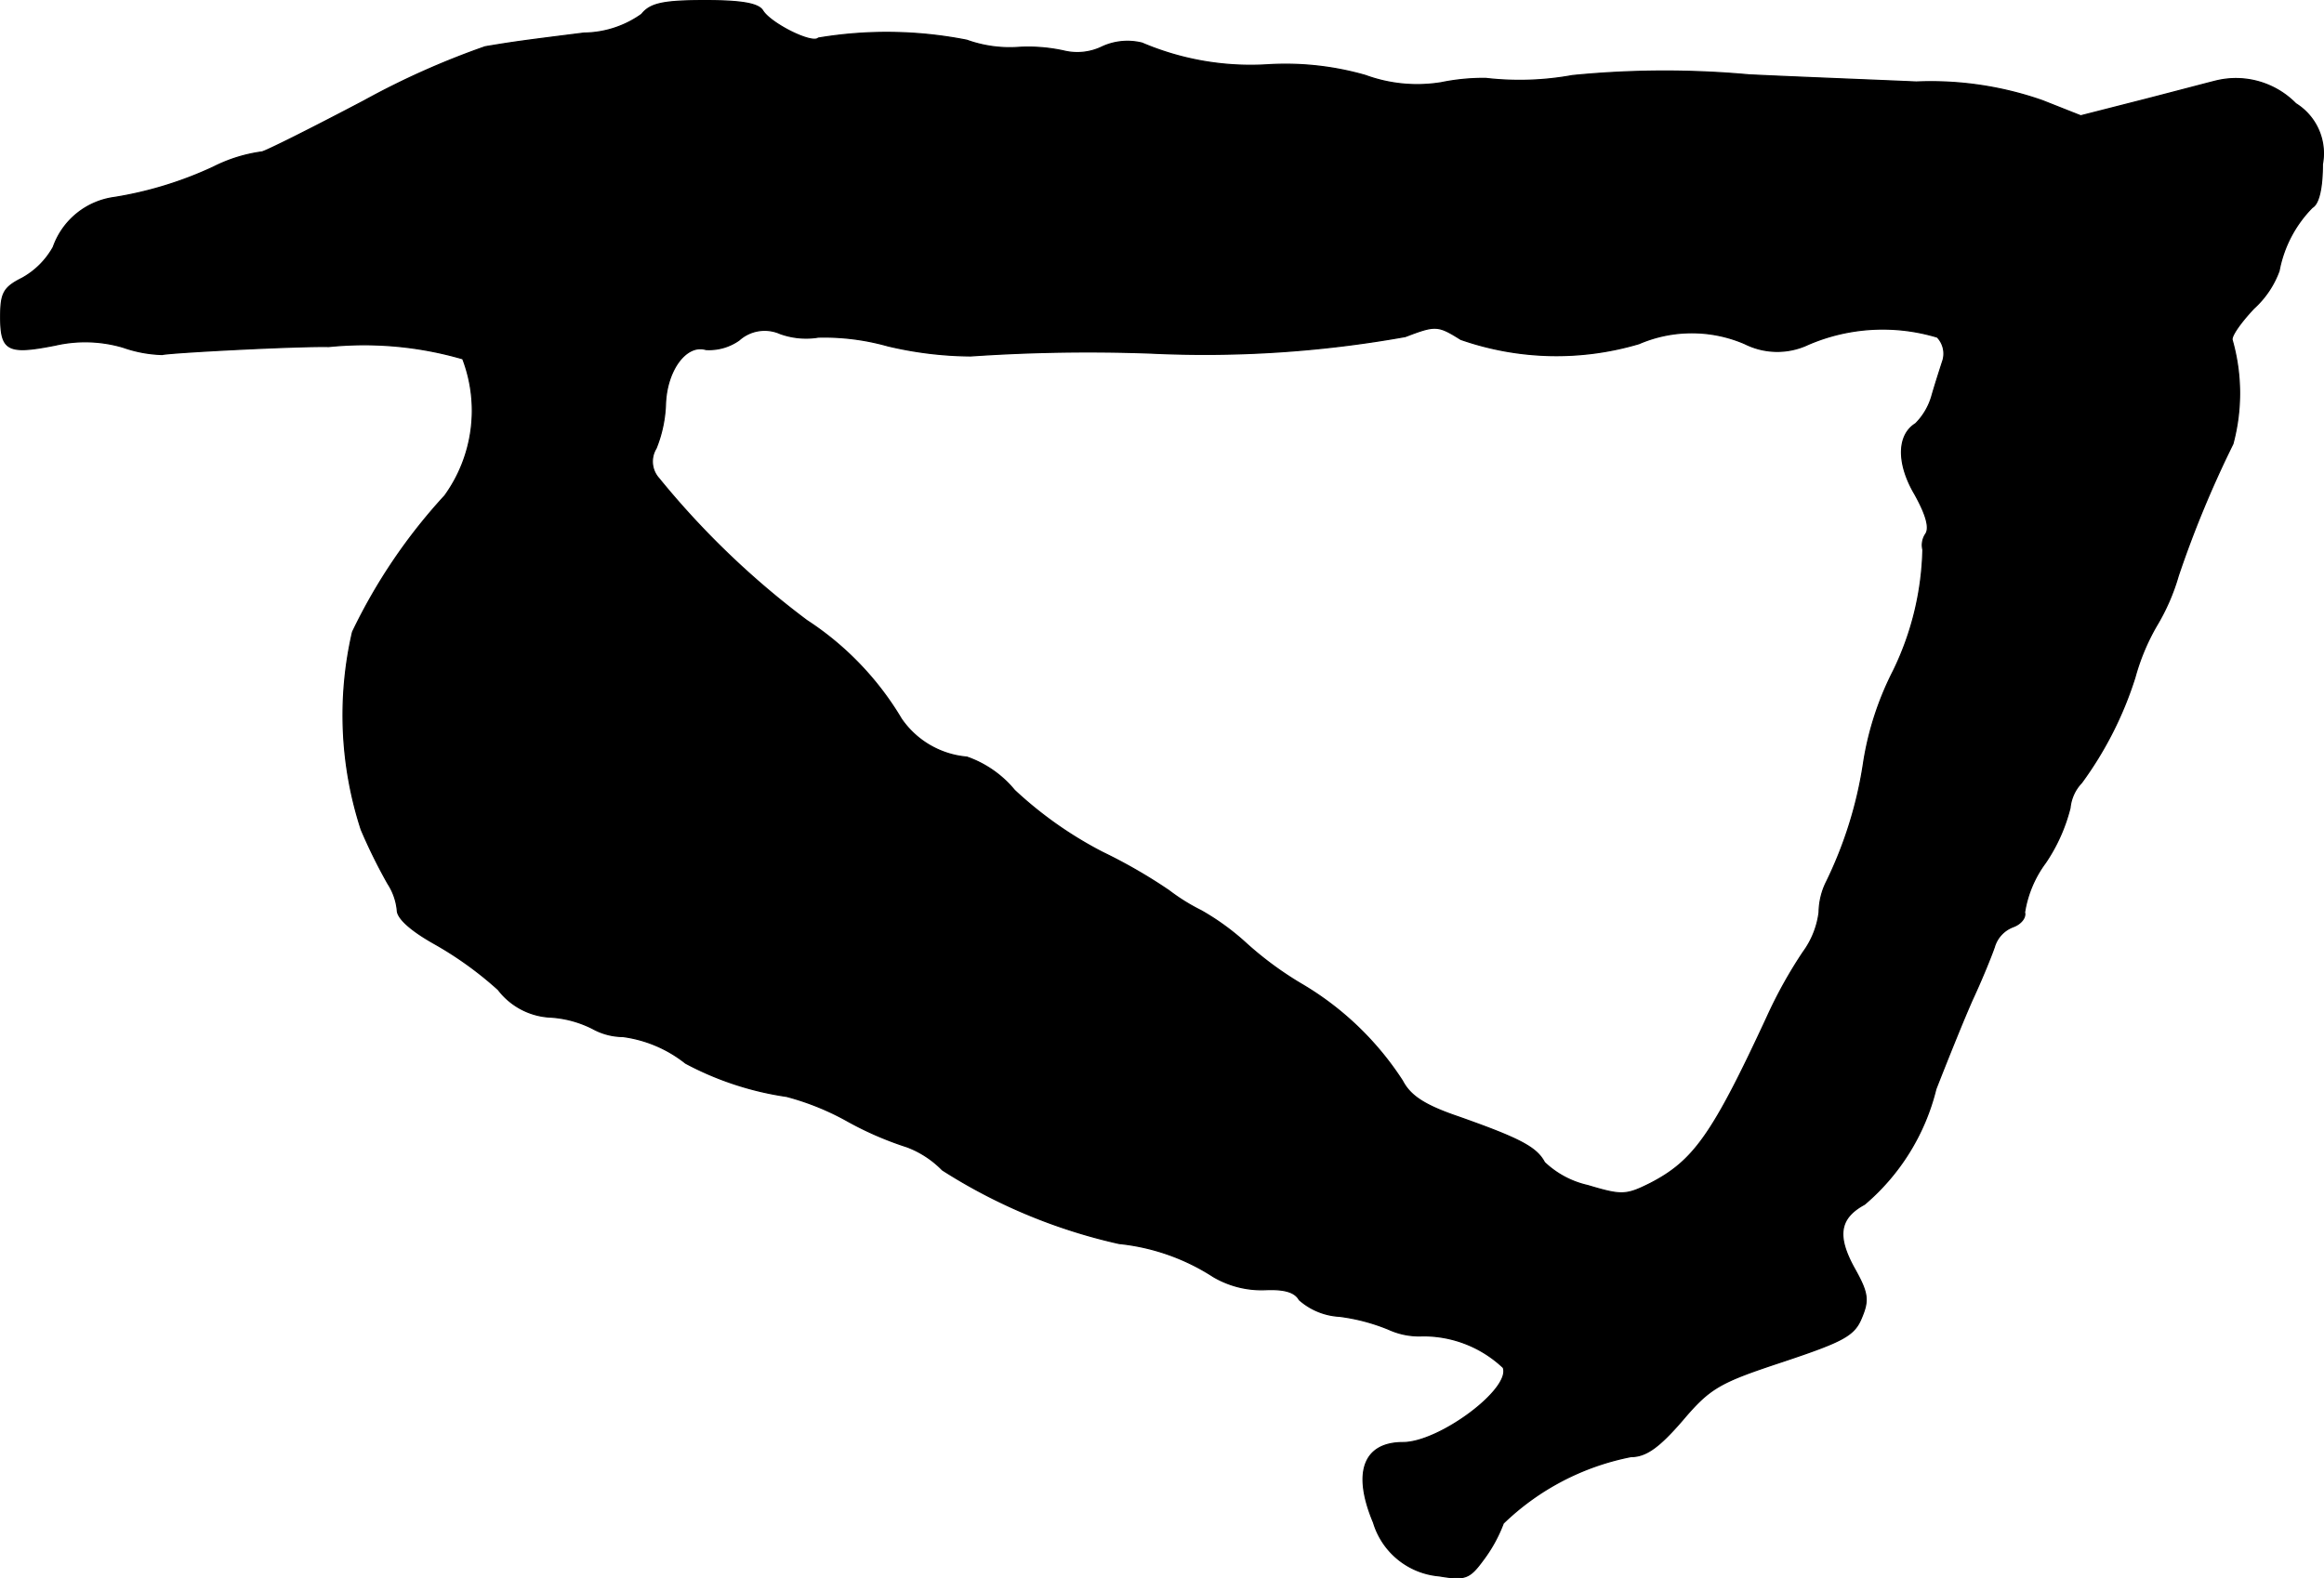 <?xml version="1.0" encoding="UTF-8"?>
<svg xmlns="http://www.w3.org/2000/svg"
     version="1.1"
     width="6.887mm"
     height="4.678mm"
     viewBox="0 0 19.522 13.261">
   <defs>
      <style type="text/css"><![CDATA[
      .a {
        stroke: #000;
        stroke-linecap: round;
        stroke-linejoin: round;
        stroke-width: 0.01px;
      }
    ]]></style>
   </defs>
   <path class="a"
         d="M5.39.12A.848.848,0,0,1,4.905.278c-.485.061-.581.073-.83.115A6.682,6.682,0,0,0,3.058.847c-.448.236-.836.43-.86.43a1.282,1.282,0,0,0-.406.127A3.152,3.152,0,0,1,.962,1.659a.633.633,0,0,0-.515.418.672.672,0,0,1-.26.26C.029,2.416.005,2.464.005,2.664c0,.285.061.315.46.236a1.125,1.125,0,0,1,.569.018,1.077,1.077,0,0,0,.327.061c.079-.018,1.133-.073,1.399-.067a2.964,2.964,0,0,1,1.127.103A1.221,1.221,0,0,1,3.736,4.166a4.667,4.667,0,0,0-.775,1.145,3.104,3.104,0,0,0,.073,1.66,4.523,4.523,0,0,0,.224.454.5.5,0,0,1,.079.224c0,.067.115.17.309.279a2.986,2.986,0,0,1,.539.388.587.587,0,0,0,.424.23.906.906,0,0,1,.369.097.533.533,0,0,0,.254.067,1.073,1.073,0,0,1,.527.224,2.589,2.589,0,0,0,.848.279,2.197,2.197,0,0,1,.521.212,2.776,2.776,0,0,0,.491.212.818.818,0,0,1,.297.194,4.62,4.62,0,0,0,1.484.618,1.794,1.794,0,0,1,.793.279.799.799,0,0,0,.442.109c.151-.006.242.018.279.085a.556.556,0,0,0,.339.139,1.622,1.622,0,0,1,.412.109.614.614,0,0,0,.285.055.976.976,0,0,1,.678.267c.067.182-.539.63-.842.63-.333,0-.424.254-.248.672a.632.632,0,0,0,.551.448c.218.036.254.024.369-.133a1.225,1.225,0,0,0,.17-.309A2.133,2.133,0,0,1,13.7,12.24c.127,0,.236-.079.43-.303.236-.279.315-.321.848-.497.509-.17.6-.218.66-.369.061-.145.055-.206-.061-.412-.151-.273-.127-.424.085-.539a1.85,1.85,0,0,0,.6-.969c.097-.248.236-.594.309-.757.079-.17.157-.363.182-.436a.259.259,0,0,1,.157-.17c.067-.024.109-.079.097-.121a.948.948,0,0,1,.176-.418,1.453,1.453,0,0,0,.206-.46.356.356,0,0,1,.097-.212,3.047,3.047,0,0,0,.448-.884,1.83,1.83,0,0,1,.182-.436,1.75,1.75,0,0,0,.182-.418A8.937,8.937,0,0,1,18.757,3.73a1.635,1.635,0,0,0-.006-.872c-.012-.03.067-.145.182-.267a.791.791,0,0,0,.212-.315,1.03,1.03,0,0,1,.279-.533c.055-.03.085-.164.085-.363a.491.491,0,0,0-.224-.509A.704.704,0,0,0,18.63.677c-.03.006-.303.079-.606.157l-.545.139-.321-.127a2.838,2.838,0,0,0-1.06-.157C15.692.671,15.062.647,14.693.629a7.874,7.874,0,0,0-1.484.006,2.468,2.468,0,0,1-.727.024,1.761,1.761,0,0,0-.376.036,1.262,1.262,0,0,1-.636-.061A2.435,2.435,0,0,0,10.653.544,2.323,2.323,0,0,1,9.593.362.508.508,0,0,0,9.26.393.478.478,0,0,1,8.939.429,1.389,1.389,0,0,0,8.545.399a1.065,1.065,0,0,1-.424-.061A3.474,3.474,0,0,0,6.874.32C6.825.374,6.474.199,6.407.09,6.371.029,6.225.005,5.923.005,5.571.005,5.462.029,5.39.12Zm1.478,2.713a1.964,1.964,0,0,1,.588.073,3.099,3.099,0,0,0,.697.085,14.52,14.52,0,0,1,1.514-.024,9.536,9.536,0,0,0,2.138-.139c.254-.097.273-.097.466.024a2.436,2.436,0,0,0,1.496.036,1.124,1.124,0,0,1,.89,0,.607.607,0,0,0,.533.006,1.583,1.583,0,0,1,1.084-.061.201.201,0,0,1,.048.194c-.018.055-.061.188-.091.291a.538.538,0,0,1-.139.242c-.157.097-.157.339-.006.594.091.164.127.279.091.333a.166.166,0,0,0-.024.133,2.446,2.446,0,0,1-.248,1.018,2.56,2.56,0,0,0-.248.757,3.446,3.446,0,0,1-.321,1.03.592.592,0,0,0-.055.242.718.718,0,0,1-.133.333,3.838,3.838,0,0,0-.303.545c-.46.993-.618,1.211-.981,1.399-.206.103-.242.103-.527.018a.774.774,0,0,1-.363-.194c-.067-.127-.206-.2-.721-.382-.285-.097-.406-.176-.472-.303a2.546,2.546,0,0,0-.836-.806,2.882,2.882,0,0,1-.472-.345,2.093,2.093,0,0,0-.382-.279,1.665,1.665,0,0,1-.273-.17,4.396,4.396,0,0,0-.557-.321,3.3,3.3,0,0,1-.739-.521.905.905,0,0,0-.4-.279.746.746,0,0,1-.551-.321A2.529,2.529,0,0,0,6.777,5.214,7.025,7.025,0,0,1,5.535,4.021a.212.212,0,0,1-.024-.254,1.092,1.092,0,0,0,.079-.376c.012-.285.176-.503.339-.454a.436.436,0,0,0,.279-.079.321.321,0,0,1,.345-.055A.643.643,0,0,0,6.867,2.834Z"/>
</svg>
